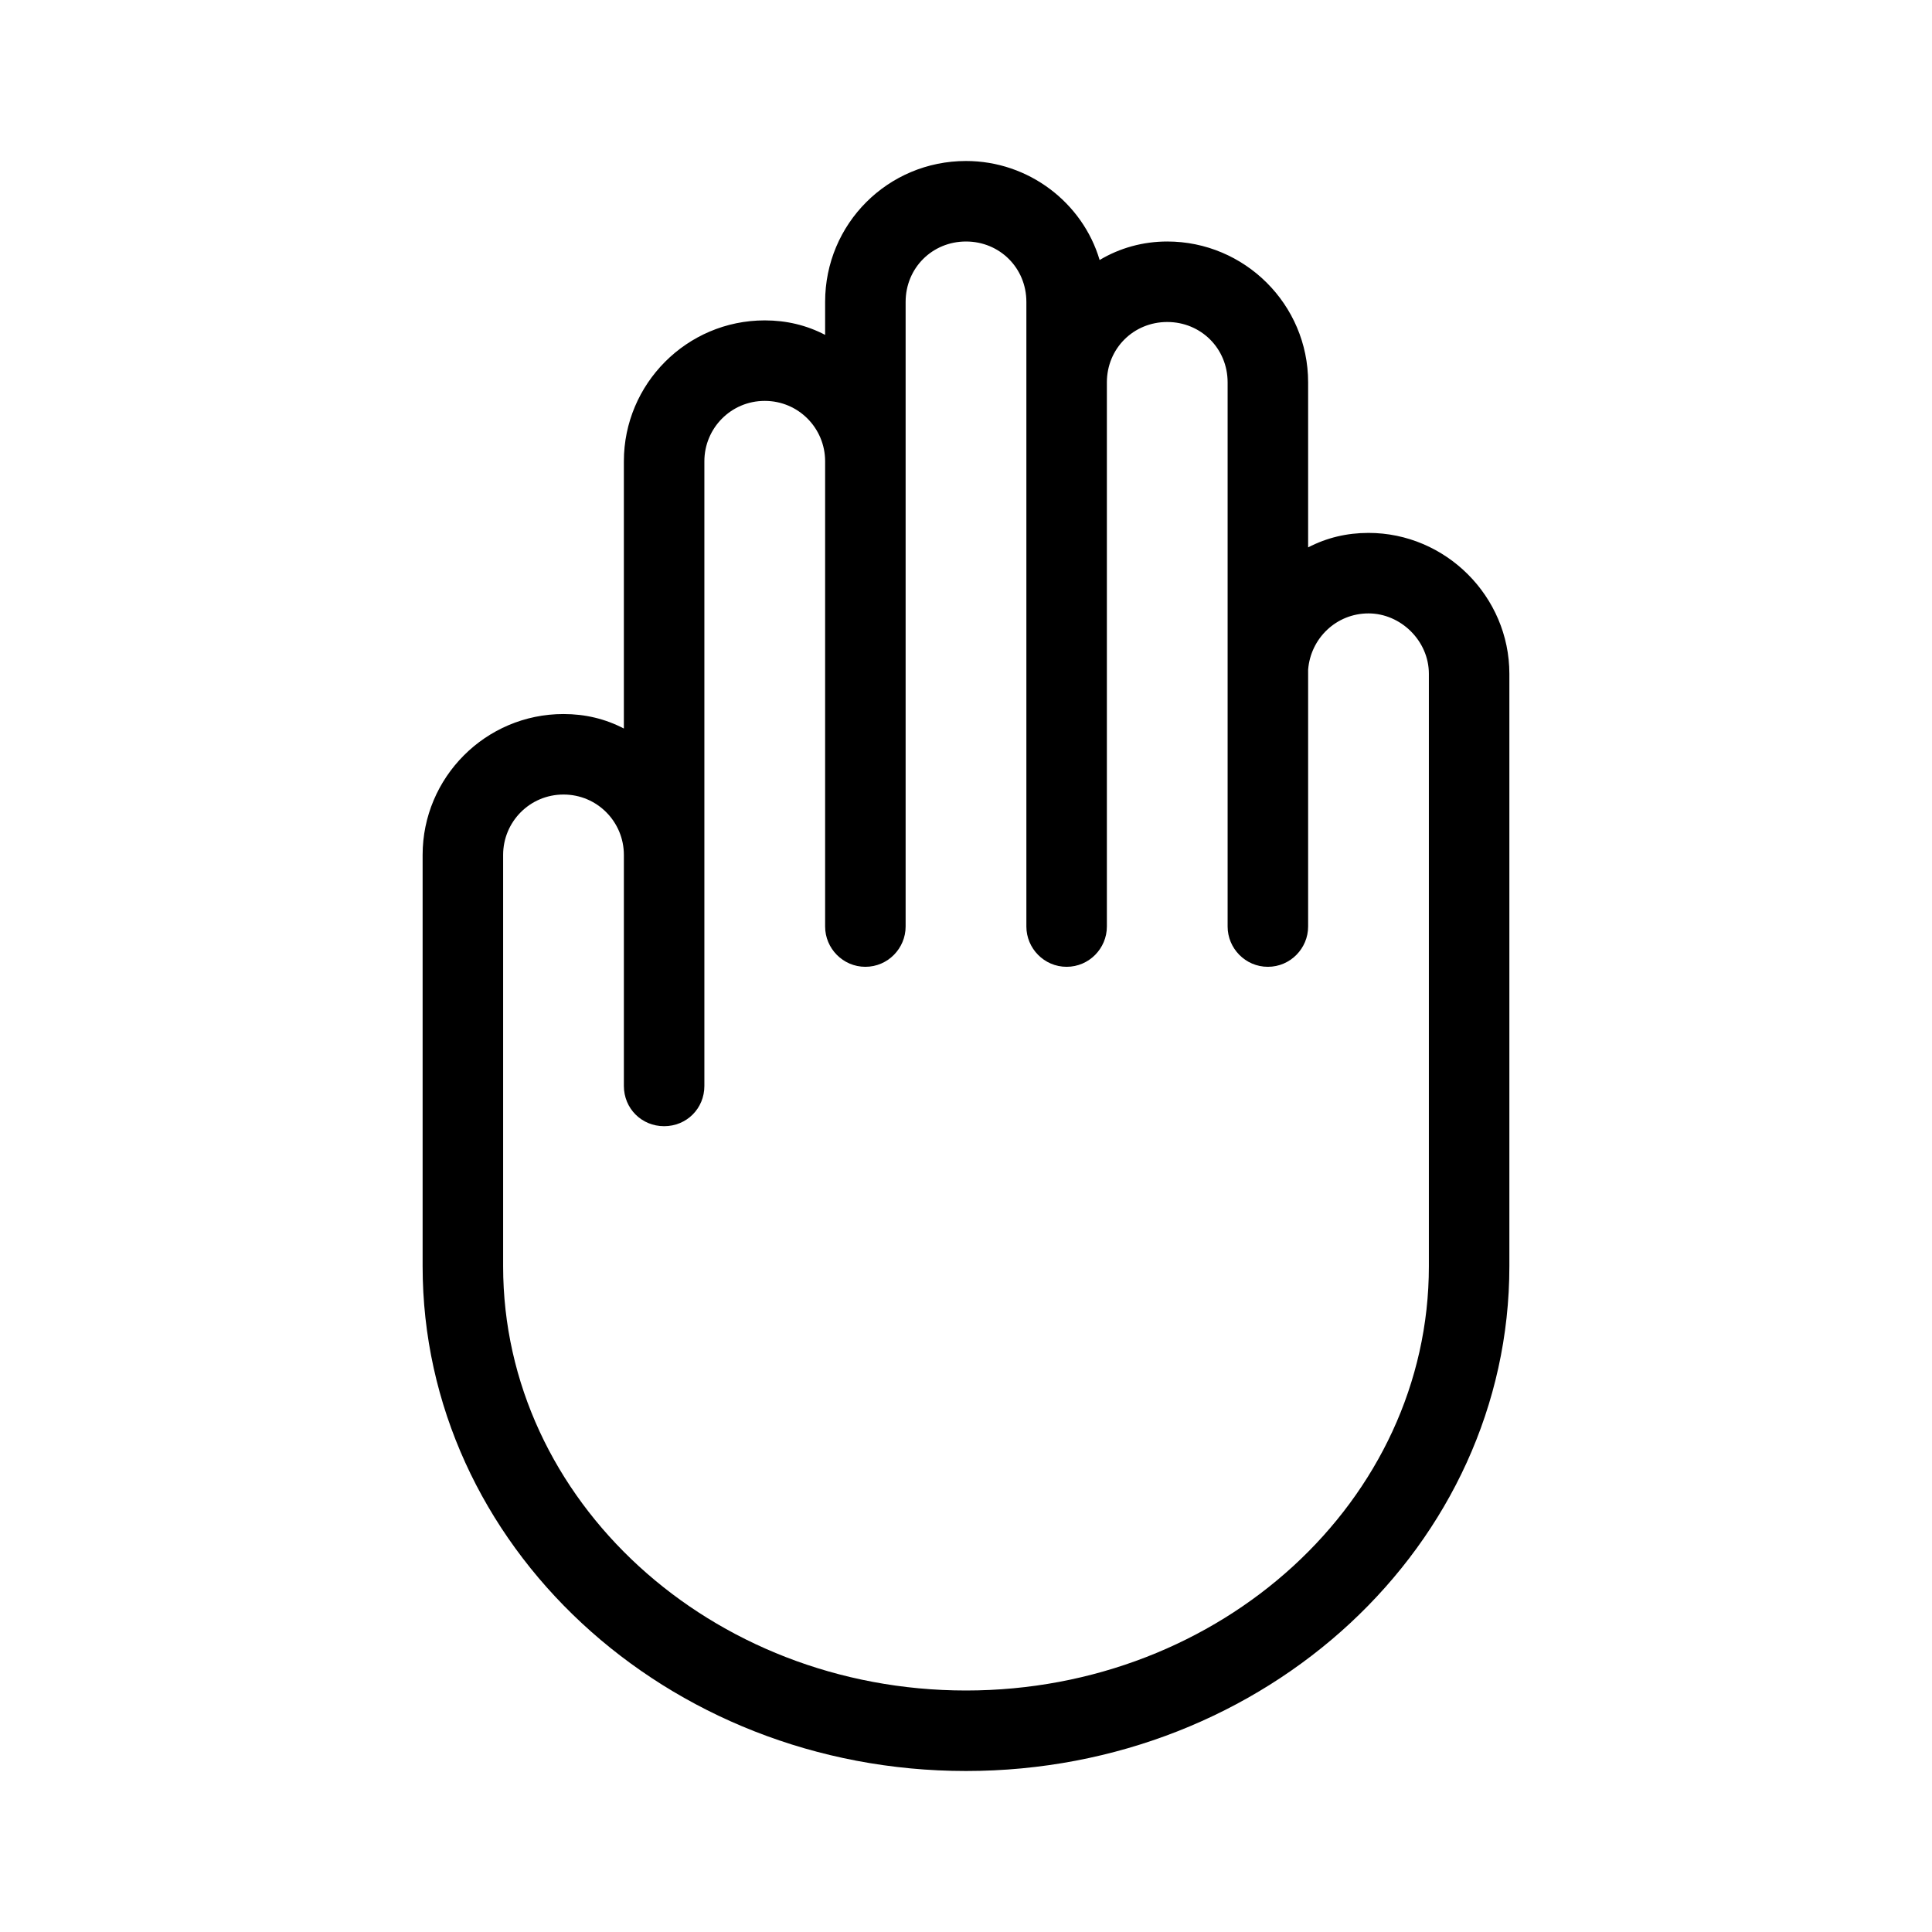 <svg xmlns="http://www.w3.org/2000/svg" viewBox="0 0 24 24">
  <path d="M17,6.62c-.27,0-.52.06-.75.18v-2.05c0-.97-.79-1.75-1.75-1.75-.3,0-.59.08-.84.23-.21-.71-.88-1.23-1.66-1.23-.97,0-1.75.78-1.75,1.75v.41c-.23-.12-.48-.18-.75-.18-.97,0-1.75.79-1.75,1.75v3.32c-.23-.12-.48-.18-.75-.18-.97,0-1.75.79-1.75,1.75v5.11c0,3.46,3.02,6.27,6.75,6.27s6.75-2.81,6.75-6.27v-7.36c0-.96-.79-1.75-1.75-1.75ZM17.75,15.73c0,2.91-2.58,5.27-5.75,5.27s-5.75-2.36-5.75-5.27v-5.11c0-.41.33-.75.75-.75s.75.34.75.75v2.87c0,.28.22.5.5.5s.5-.22.5-.5v-7.76c0-.41.33-.75.75-.75s.75.34.75.75v5.78c0,.27.22.5.5.5s.5-.23.5-.5V3.75c0-.42.33-.75.75-.75s.75.33.75.75v7.76c0,.27.22.5.5.5s.5-.23.5-.5v-6.76c0-.42.33-.75.75-.75s.75.33.75.75v6.76c0,.27.22.5.5.5s.5-.23.5-.5v-3.19c.03-.39.35-.7.75-.7s.75.34.75.75v7.36Z"/>
</svg>